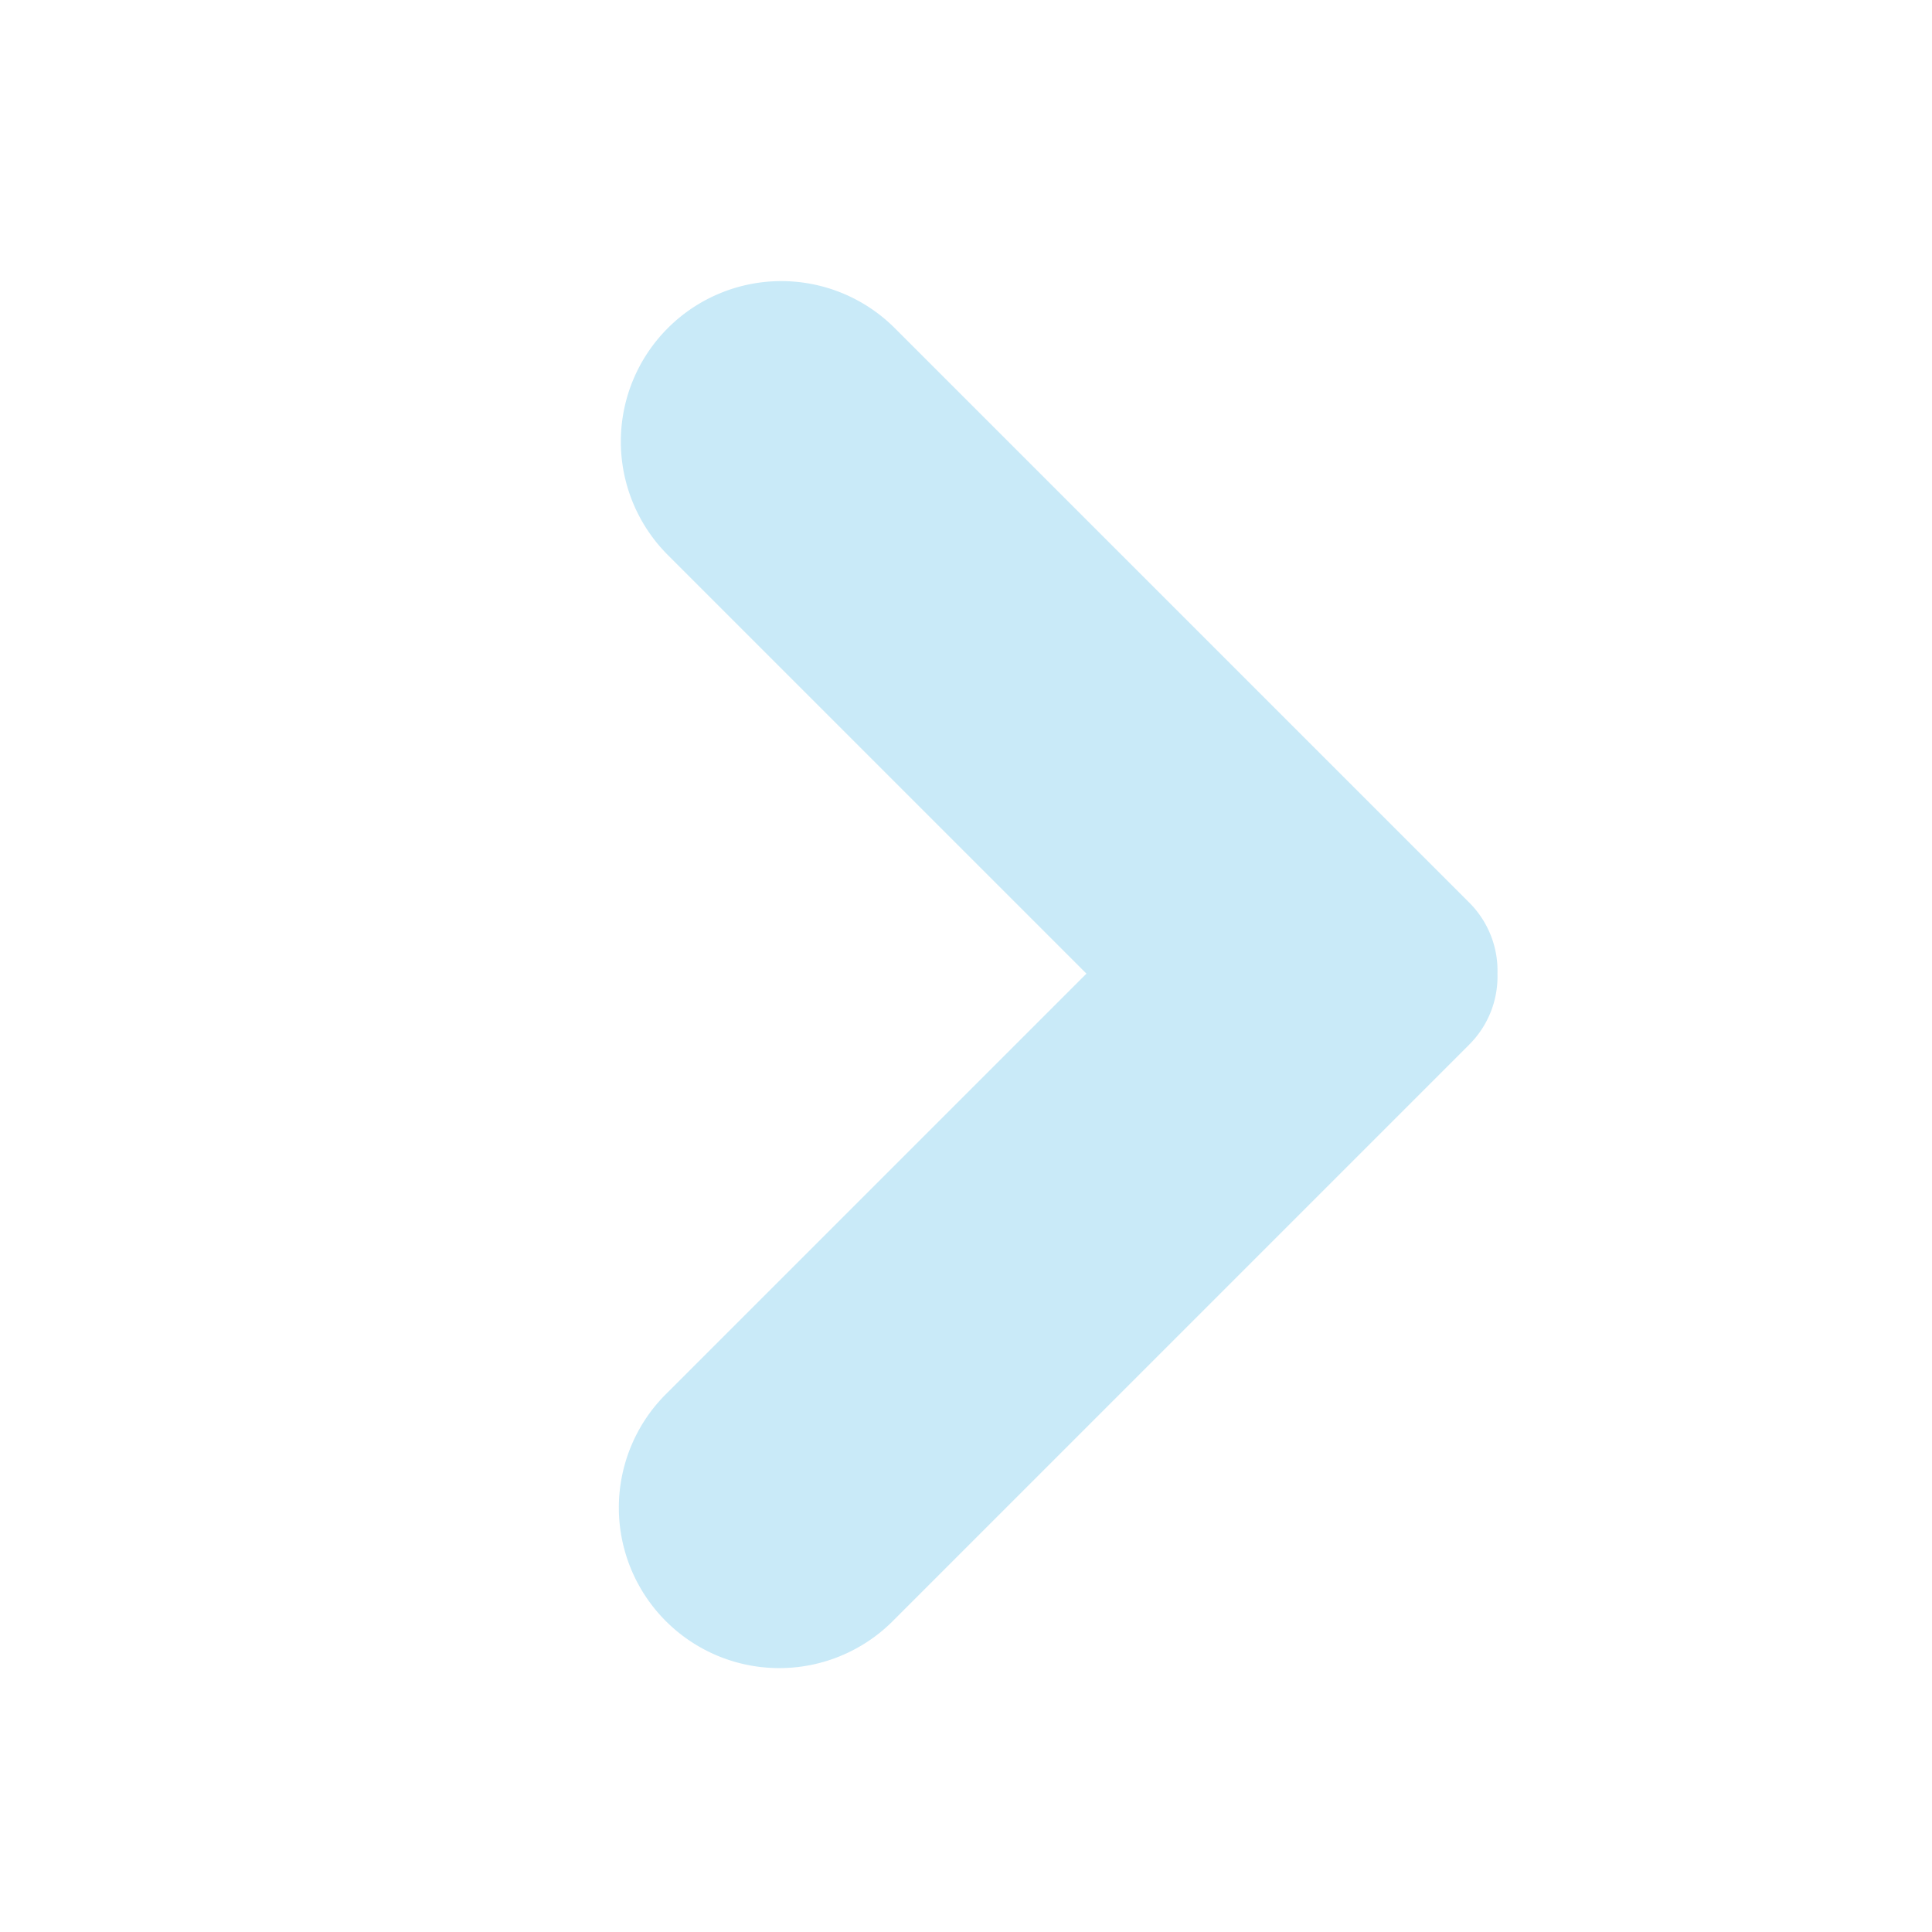 <svg width="40" height="40" viewBox="0 0 40 40" xmlns="http://www.w3.org/2000/svg" xmlns:xlink="http://www.w3.org/1999/xlink">
    <defs>
        <path id="l63gpjsmba" d="M0 0h40v40H0z"/>
    </defs>
    <g transform="matrix(-1 0 0 1 40 0)" fill="none" fill-rule="evenodd" opacity=".25">
        <mask id="8jb3tjwetb" fill="#fff">
            <use xlink:href="#l63gpjsmba"/>
        </mask>
        <path d="M16.035 9.047a3.322 3.322 0 0 1 3.322 3.321v12.258h12.257a3.322 3.322 0 1 1 0 6.643H14.792c-.572 0-1.089-.24-1.453-.626a1.994 1.994 0 0 1-.626-1.453V12.368a3.322 3.322 0 0 1 3.322-3.321z" fill="#29ABE2" mask="url(#8jb3tjwetb)" transform="rotate(45 23.825 20.158)"/>
    </g>
</svg>
